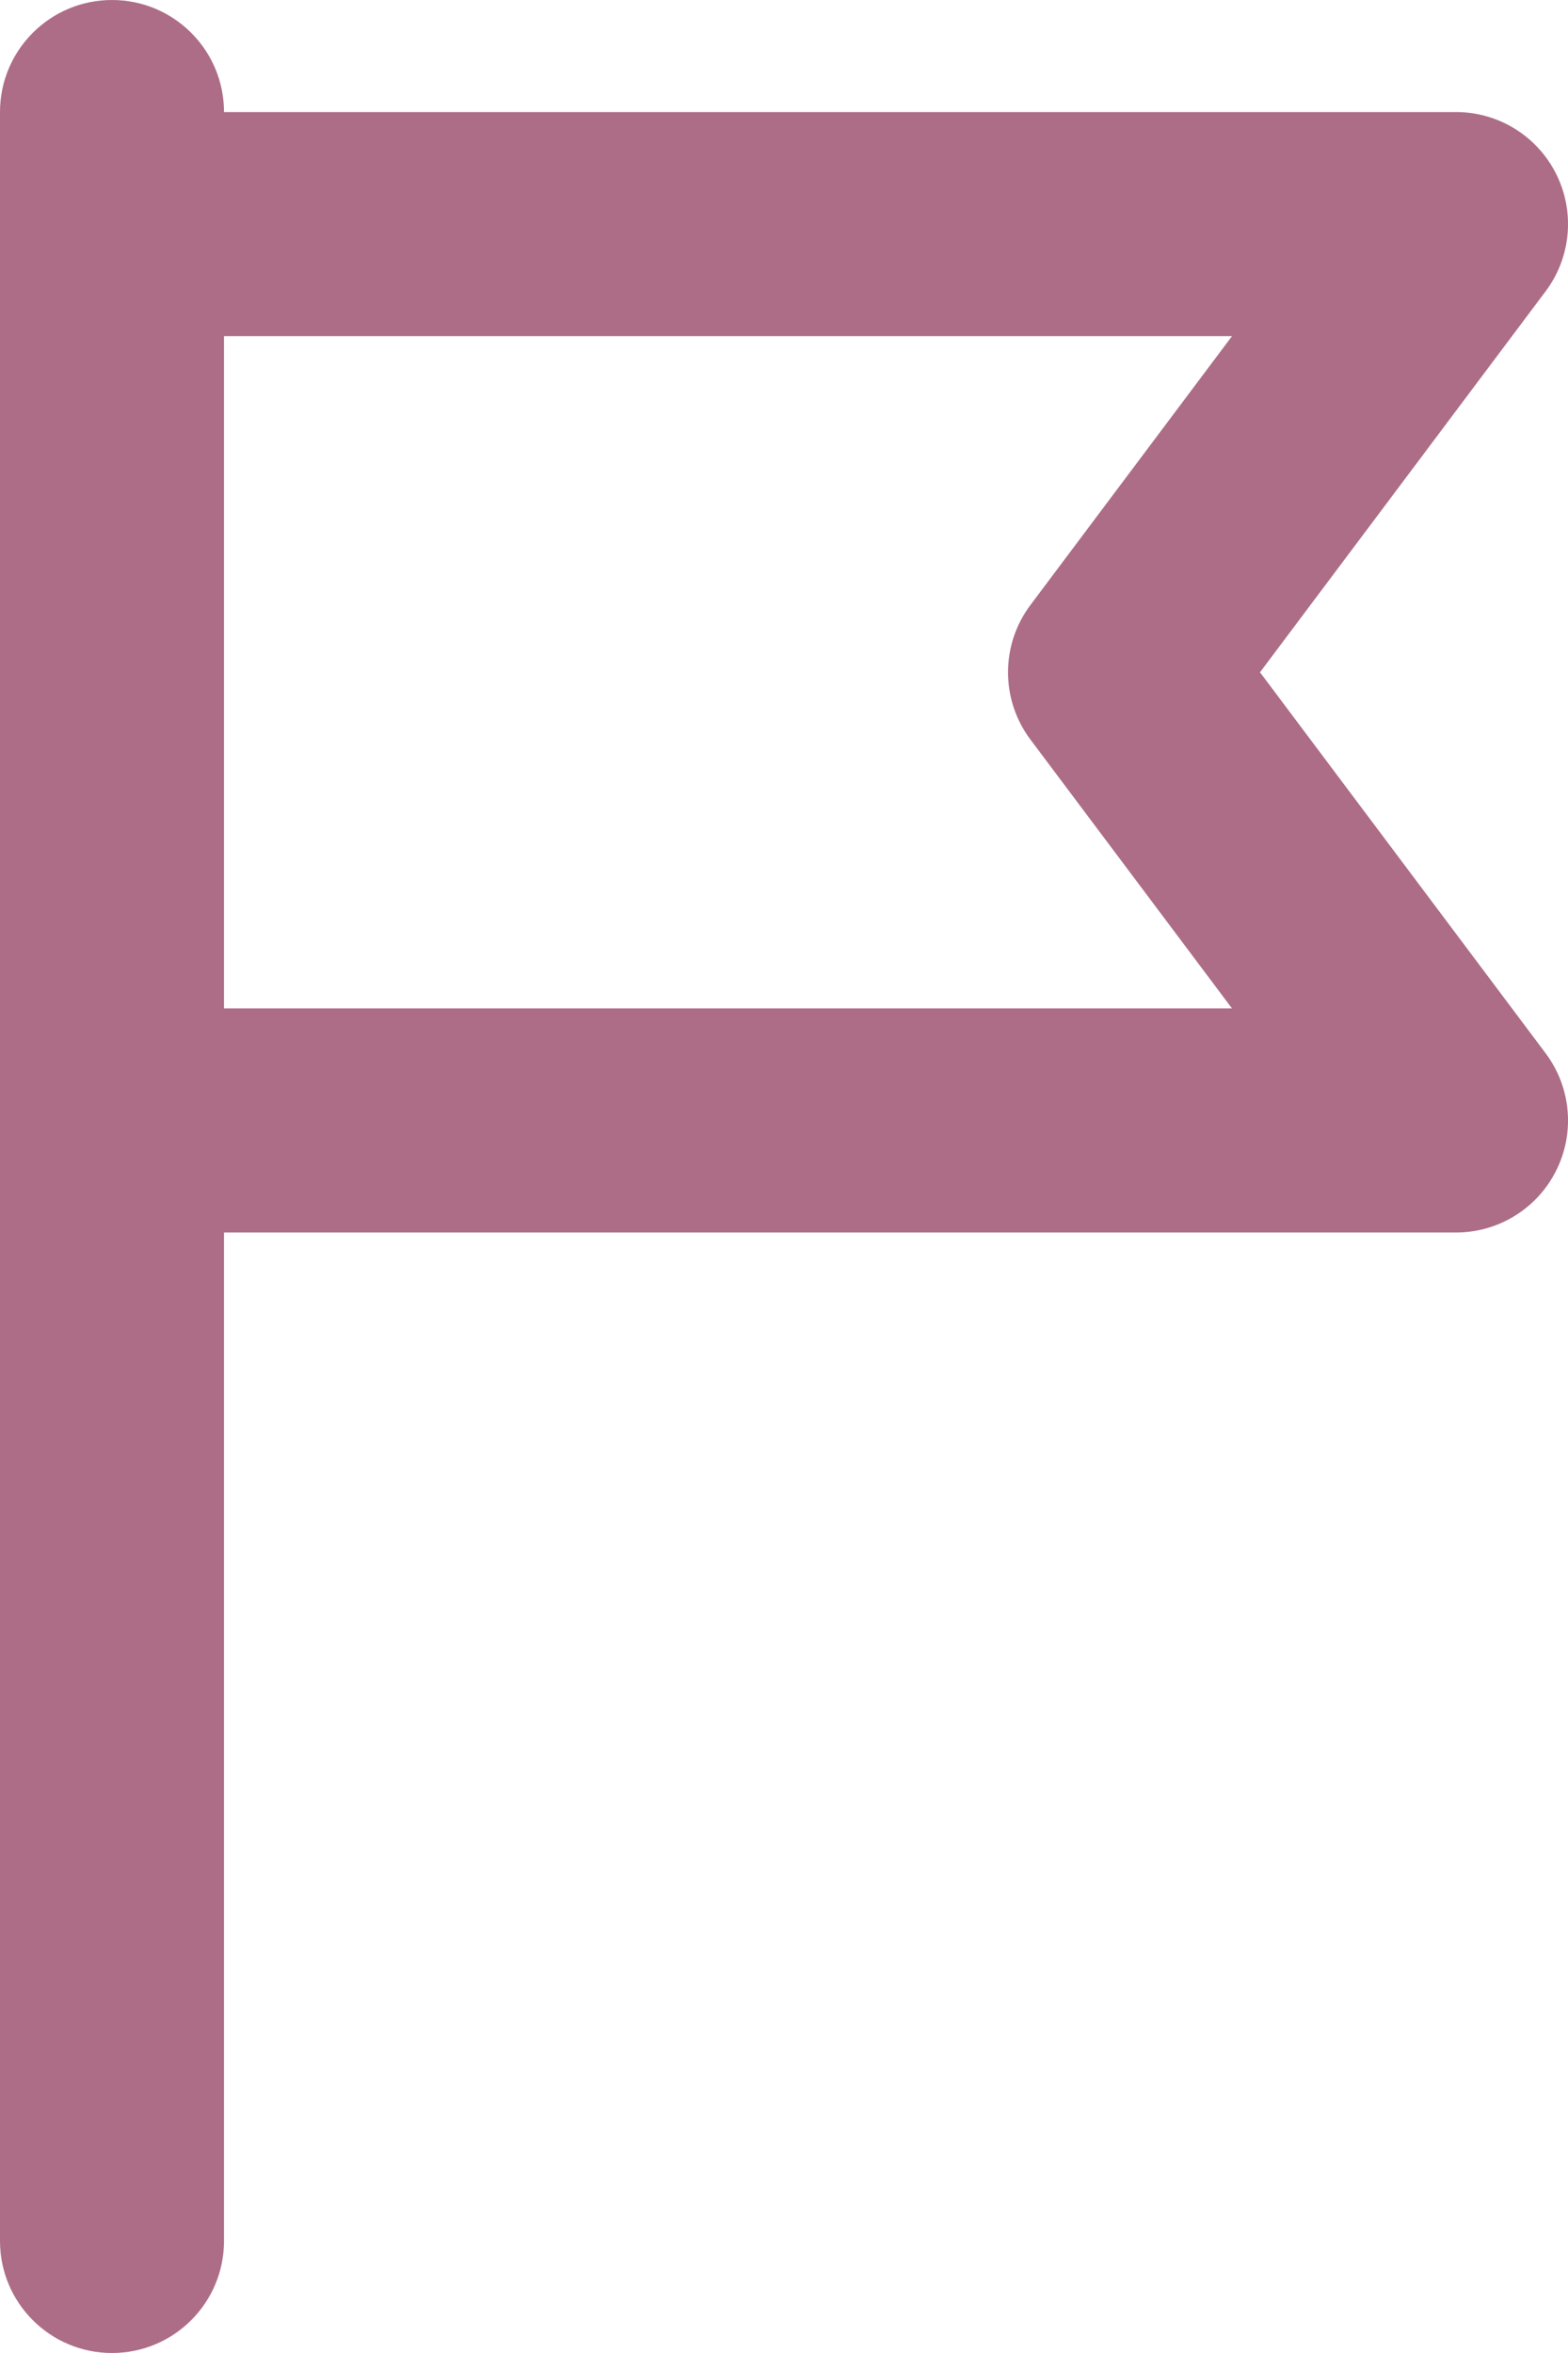 <svg width="28" height="42" viewBox="0 0 28 42" fill="none" xmlns="http://www.w3.org/2000/svg">
<path fill-rule="evenodd" clip-rule="evenodd" d="M4 2C4 0.895 3.105 0 2 0C0.895 0 0 0.895 0 2V40C0 41.105 0.895 42 2 42C3.105 42 4 41.105 4 40V22H26C26.758 22 27.45 21.572 27.789 20.894C28.128 20.217 28.055 19.406 27.6 18.8L22.5 12L27.6 5.2C28.055 4.594 28.128 3.783 27.789 3.106C27.45 2.428 26.758 2 26 2H4ZM4 6V18H22L18.4 13.2C17.867 12.489 17.867 11.511 18.4 10.8L22 6H4Z" fill="#AD6D87"/>
</svg>
